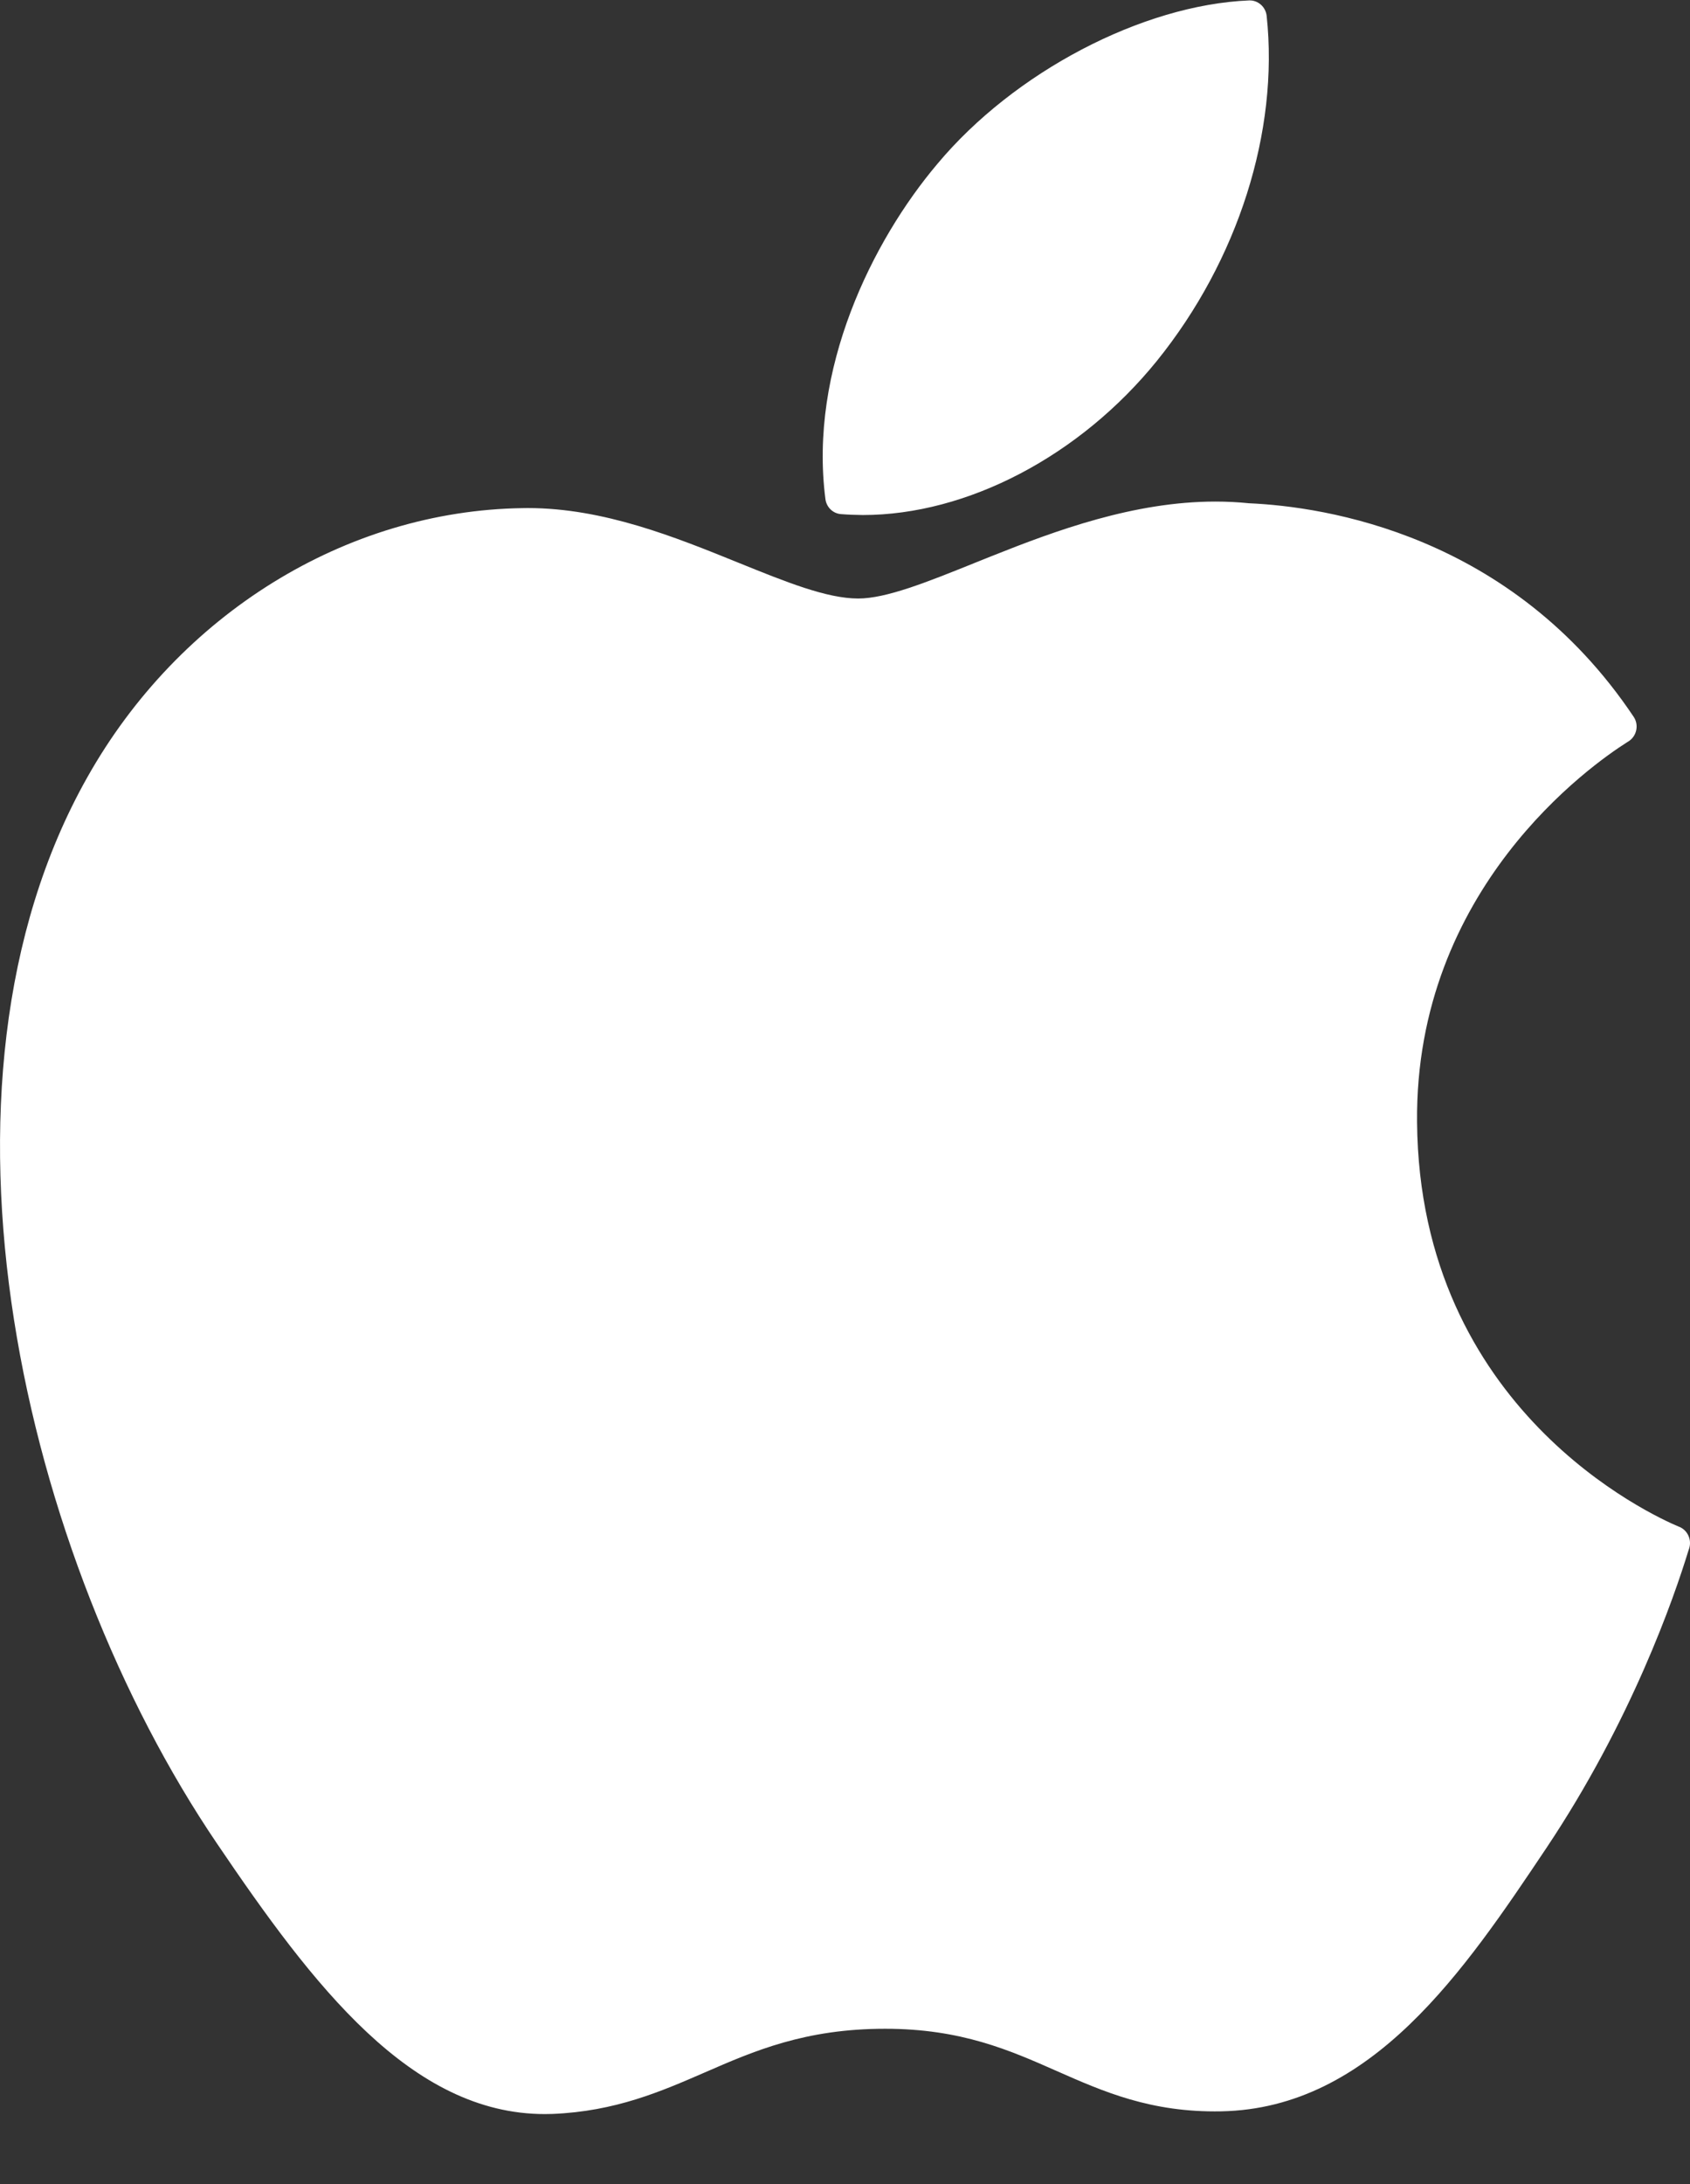 <svg xmlns="http://www.w3.org/2000/svg" width="24" height="31" viewBox="0 0 24 31" fill="none"><rect x="0" y="0" width="24" height="31" fill="#333333" stroke="none"/><path d="M17.26 7.119C17.421 7.119 17.581 7.127 17.737 7.143C18.807 7.19 21.465 7.581 23.2 10.174C23.237 10.229 23.25 10.296 23.237 10.361C23.224 10.426 23.186 10.483 23.132 10.519L23.108 10.534C22.604 10.853 20.091 12.61 20.124 15.928C20.158 20.012 23.465 21.511 23.842 21.669L23.86 21.676C23.971 21.729 24.026 21.859 23.988 21.978L23.979 22.004C23.774 22.675 23.167 24.428 21.957 26.235C20.798 27.965 19.483 29.926 17.343 29.967C16.342 29.986 15.665 29.685 15.007 29.395C14.34 29.1 13.65 28.795 12.57 28.795C11.433 28.795 10.709 29.11 10.009 29.415C9.385 29.686 8.74 29.967 7.847 30.004C7.81 30.005 7.774 30.006 7.738 30.006C5.838 30.006 4.45 28.188 3.08 26.164C0.334 22.114 -1.244 15.435 1.239 11.034C2.544 8.714 4.913 7.249 7.419 7.212L7.495 7.211C8.573 7.211 9.591 7.624 10.489 7.988C11.161 8.26 11.741 8.495 12.188 8.495C12.586 8.495 13.163 8.263 13.831 7.994L14.078 7.895C15 7.527 16.108 7.119 17.26 7.119ZM17.739 0.006C17.863 0.001 17.974 0.096 17.988 0.225C18.164 1.864 17.582 3.694 16.431 5.12C15.338 6.471 13.737 7.31 12.253 7.31C12.149 7.309 12.044 7.305 11.942 7.297C11.828 7.288 11.737 7.199 11.722 7.084C11.484 5.245 12.387 3.42 13.312 2.326C14.4 1.024 16.221 0.069 17.739 0.006Z" fill="white"></path></svg>